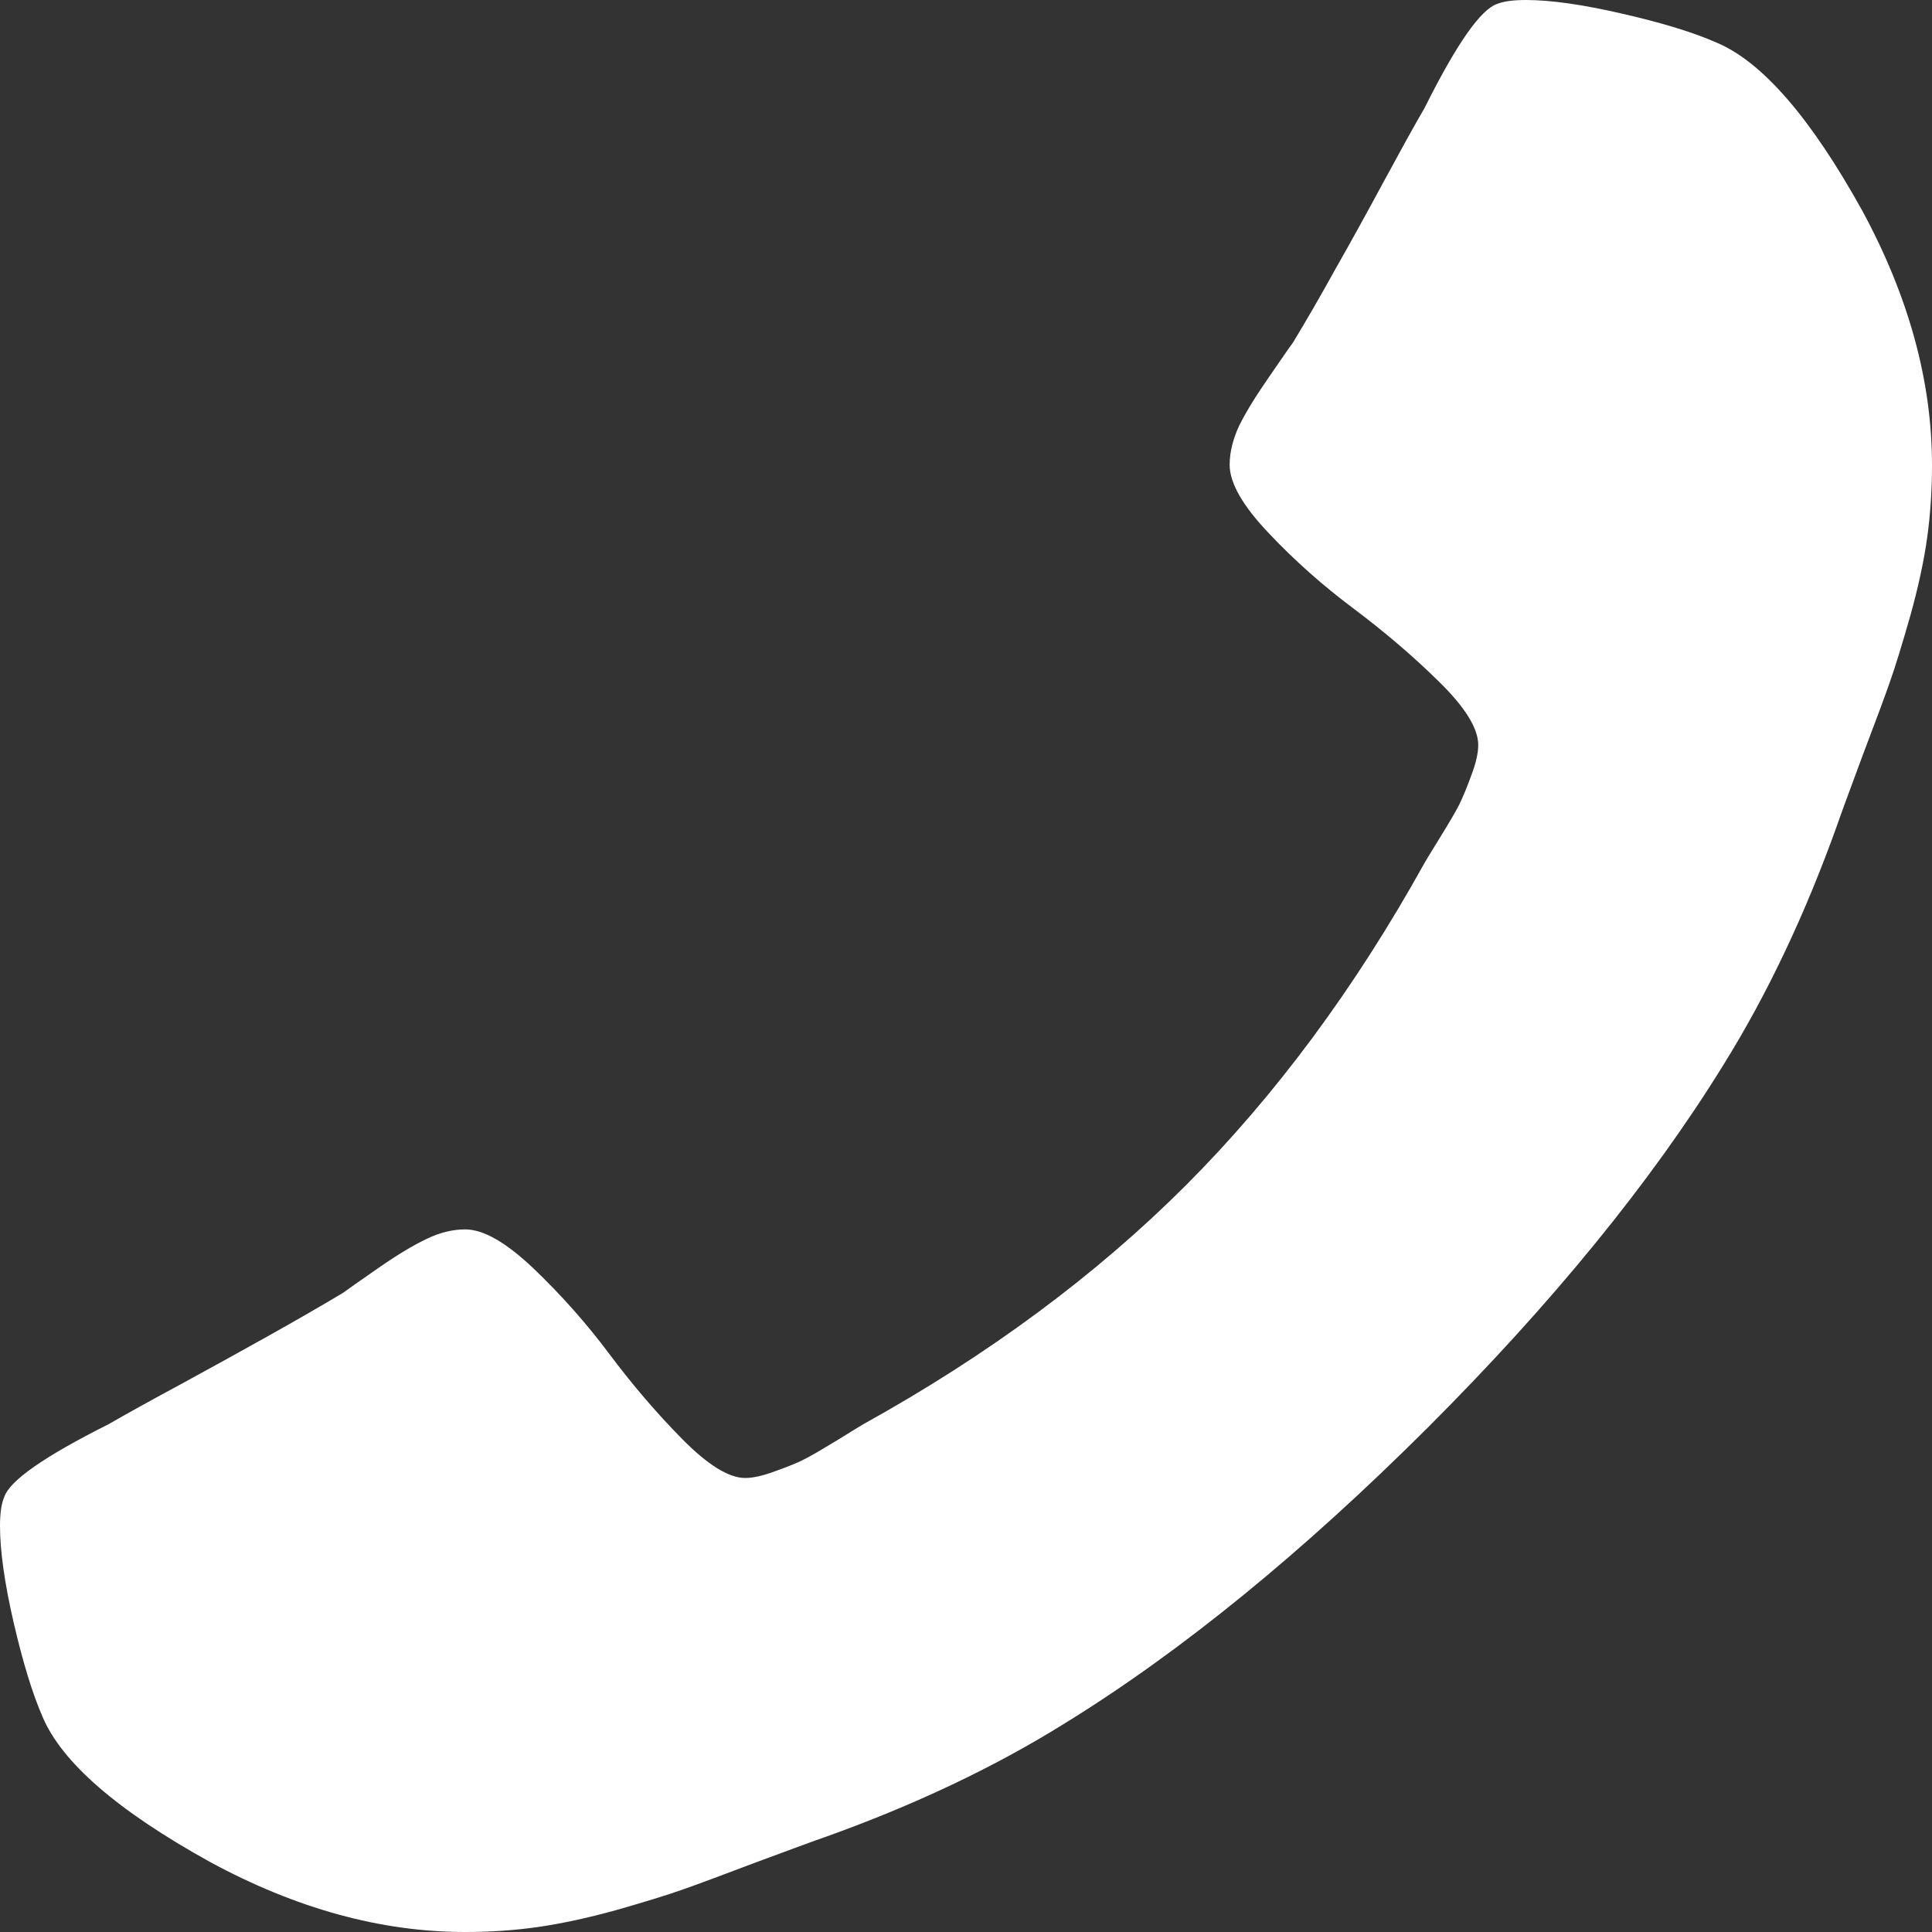 <?xml version="1.0" encoding="utf-8"?>
<!-- Generator: Adobe Illustrator 15.0.0, SVG Export Plug-In . SVG Version: 6.00 Build 0)  -->
<!DOCTYPE svg PUBLIC "-//W3C//DTD SVG 1.1//EN" "http://www.w3.org/Graphics/SVG/1.1/DTD/svg11.dtd">
<svg version="1.1" id="Layer_1" xmlns="http://www.w3.org/2000/svg" xmlns:xlink="http://www.w3.org/1999/xlink" x="0px" y="0px"
	 width="15px" height="15px" viewBox="1 1 15 15" enable-background="new 1 1 15 15" xml:space="preserve">
<rect x="1" y="1" width="15" height="15" fill="#333333" stroke="none"/>
<g>
	<path fill="#ffffff" d="M12.847,1c0.192,0,0.441,0.035,0.751,0.107c0.311,0.071,0.553,0.146,0.73,0.224
		c0.354,0.149,0.73,0.583,1.128,1.3C15.818,3.298,16,3.958,16,4.611c0,0.192-0.012,0.378-0.037,0.56
		c-0.025,0.181-0.069,0.386-0.132,0.612c-0.065,0.227-0.117,0.396-0.156,0.506c-0.038,0.11-0.111,0.307-0.219,0.591
		c-0.105,0.284-0.17,0.459-0.191,0.522c-0.249,0.696-0.543,1.317-0.884,1.865c-0.561,0.909-1.327,1.848-2.296,2.817
		c-0.971,0.968-1.908,1.735-2.818,2.296c-0.547,0.341-1.168,0.635-1.864,0.884c-0.063,0.021-0.238,0.086-0.522,0.191
		c-0.284,0.107-0.48,0.181-0.591,0.219c-0.11,0.039-0.279,0.091-0.506,0.156c-0.228,0.063-0.431,0.106-0.612,0.132
		C4.989,15.988,4.804,16,4.611,16c-0.654,0-1.313-0.182-1.981-0.544c-0.717-0.397-1.151-0.773-1.3-1.128
		c-0.078-0.178-0.152-0.421-0.224-0.73C1.035,13.289,1,13.039,1,12.847c0-0.099,0.011-0.175,0.033-0.224
		c0.042-0.128,0.313-0.316,0.809-0.565c0.135-0.078,0.328-0.185,0.575-0.318c0.249-0.136,0.474-0.26,0.677-0.374
		c0.202-0.113,0.393-0.223,0.57-0.329c0.029-0.021,0.117-0.084,0.266-0.187c0.149-0.104,0.275-0.18,0.378-0.229
		c0.103-0.051,0.205-0.076,0.304-0.076c0.142,0,0.319,0.102,0.533,0.306c0.212,0.203,0.408,0.423,0.585,0.66
		c0.178,0.238,0.366,0.458,0.565,0.66c0.199,0.202,0.363,0.304,0.491,0.304c0.063,0,0.144-0.019,0.239-0.055
		c0.095-0.034,0.168-0.063,0.219-0.09c0.049-0.024,0.134-0.074,0.256-0.148c0.121-0.075,0.188-0.116,0.202-0.124
		c0.973-0.539,1.807-1.158,2.503-1.853C10.902,9.507,11.52,8.673,12.06,7.7c0.008-0.014,0.048-0.081,0.123-0.202
		c0.075-0.121,0.124-0.206,0.149-0.256c0.024-0.051,0.056-0.124,0.09-0.219c0.037-0.096,0.055-0.176,0.055-0.239
		c0-0.128-0.101-0.292-0.304-0.491c-0.202-0.199-0.423-0.387-0.66-0.565c-0.238-0.178-0.459-0.373-0.66-0.586
		c-0.203-0.213-0.306-0.391-0.306-0.533c0-0.099,0.026-0.201,0.074-0.304c0.051-0.103,0.128-0.229,0.231-0.377
		c0.103-0.149,0.163-0.238,0.186-0.267c0.107-0.177,0.217-0.367,0.329-0.57c0.115-0.202,0.24-0.428,0.374-0.677
		c0.135-0.249,0.24-0.44,0.319-0.575c0.248-0.497,0.436-0.767,0.565-0.809C12.672,1.011,12.746,1,12.847,1z"/>
</g>
</svg>
